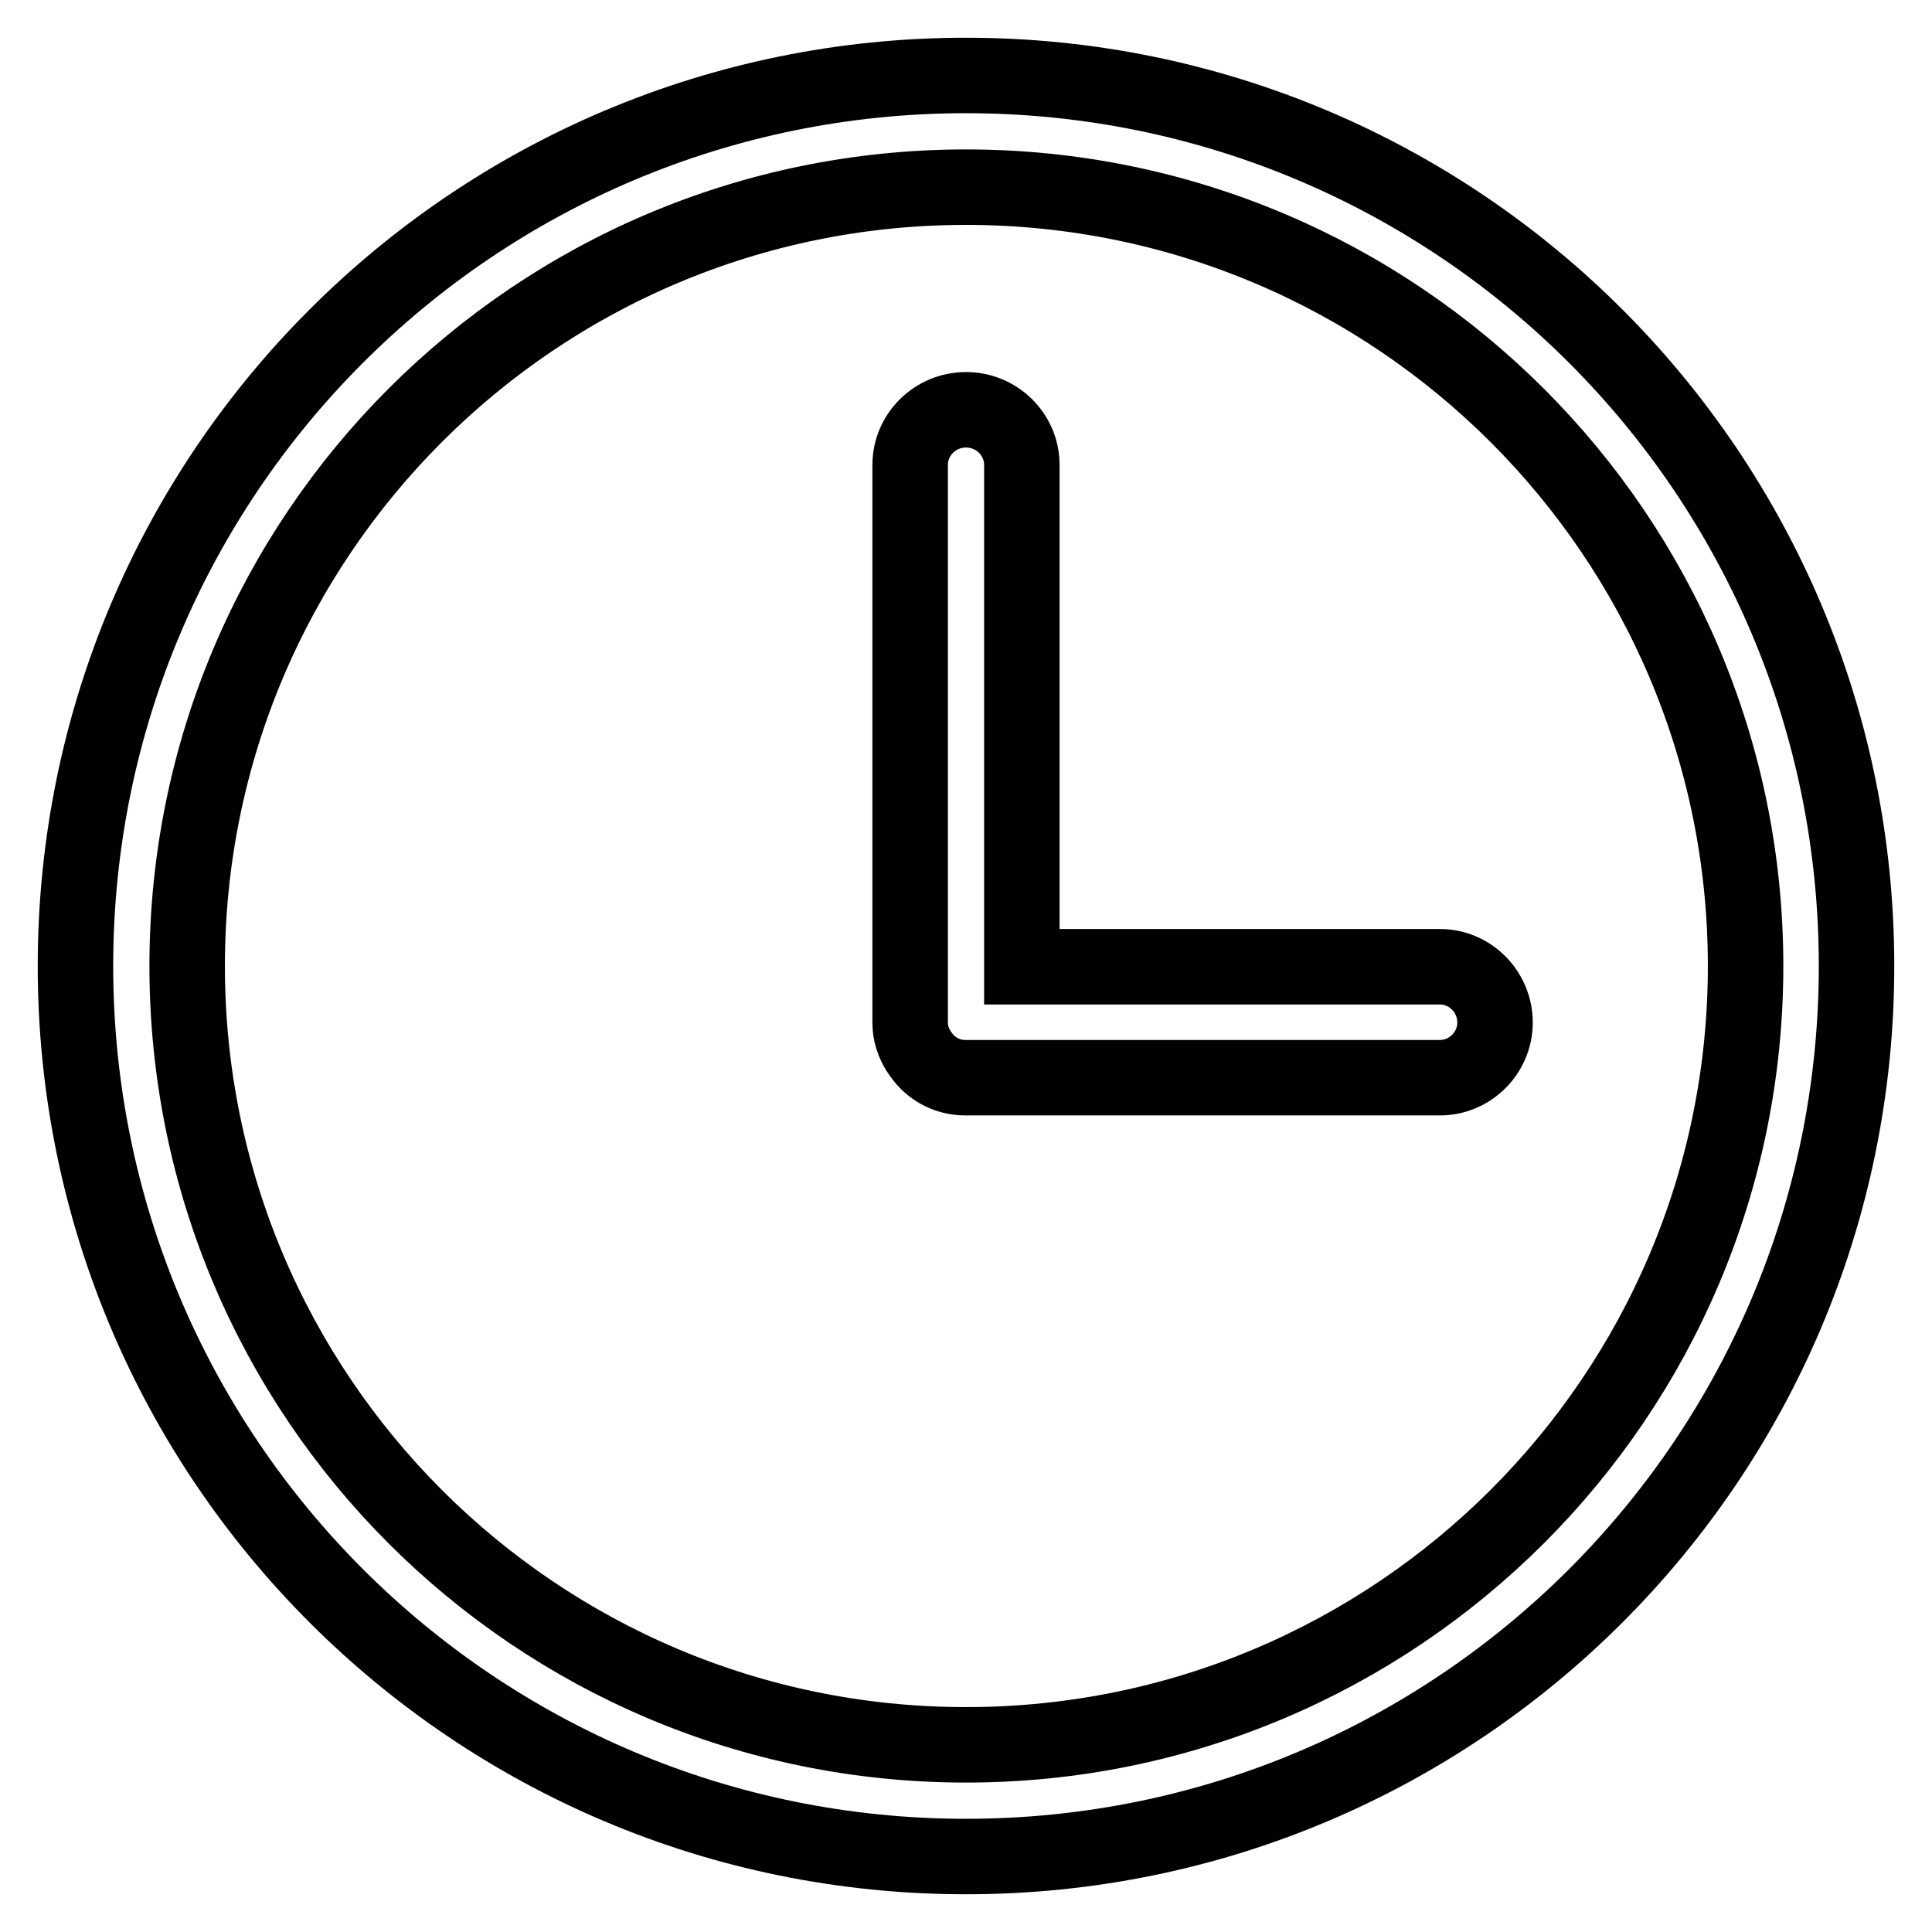 <?xml version="1.0" encoding="utf-8"?>
<!-- Svg Vector Icons : http://www.onlinewebfonts.com/icon -->
<!DOCTYPE svg PUBLIC "-//W3C//DTD SVG 1.1//EN" "http://www.w3.org/Graphics/SVG/1.1/DTD/svg11.dtd">
<svg version="1.1" xmlns="http://www.w3.org/2000/svg" xmlns:xlink="http://www.w3.org/1999/xlink" x="0px" y="0px" viewBox="0 0 256 256" enable-background="new 0 0 256 256" xml:space="preserve">
<g> <path stroke-width="10" fill-opacity="0" stroke="#000000"  d="M128,246c-65.2,0-118-52.8-118-118C10,62.8,62.8,10,128,10c65.2,0,118,52.8,118,118 C246,193.2,193.2,246,128,246z M128,24.8C71,24.8,24.8,71,24.8,128c0,57,46.2,103.2,103.2,103.2c57,0,103.3-46.2,103.3-103.2 C231.3,71,185,24.8,128,24.8z M190.8,142.8h-62.9c-2.2,0-4.2-1-5.5-2.6c-1.1-1.3-1.8-2.9-1.8-4.7v-0.1c0,0,0,0,0,0s0,0,0,0l0-73.8 c0-4,3.3-7.3,7.4-7.3c4.1,0,7.4,3.3,7.4,7.3l0,66.5h55.4c4,0,7.3,3.3,7.3,7.4C198.1,139.5,194.8,142.8,190.8,142.8z"/></g>
</svg>